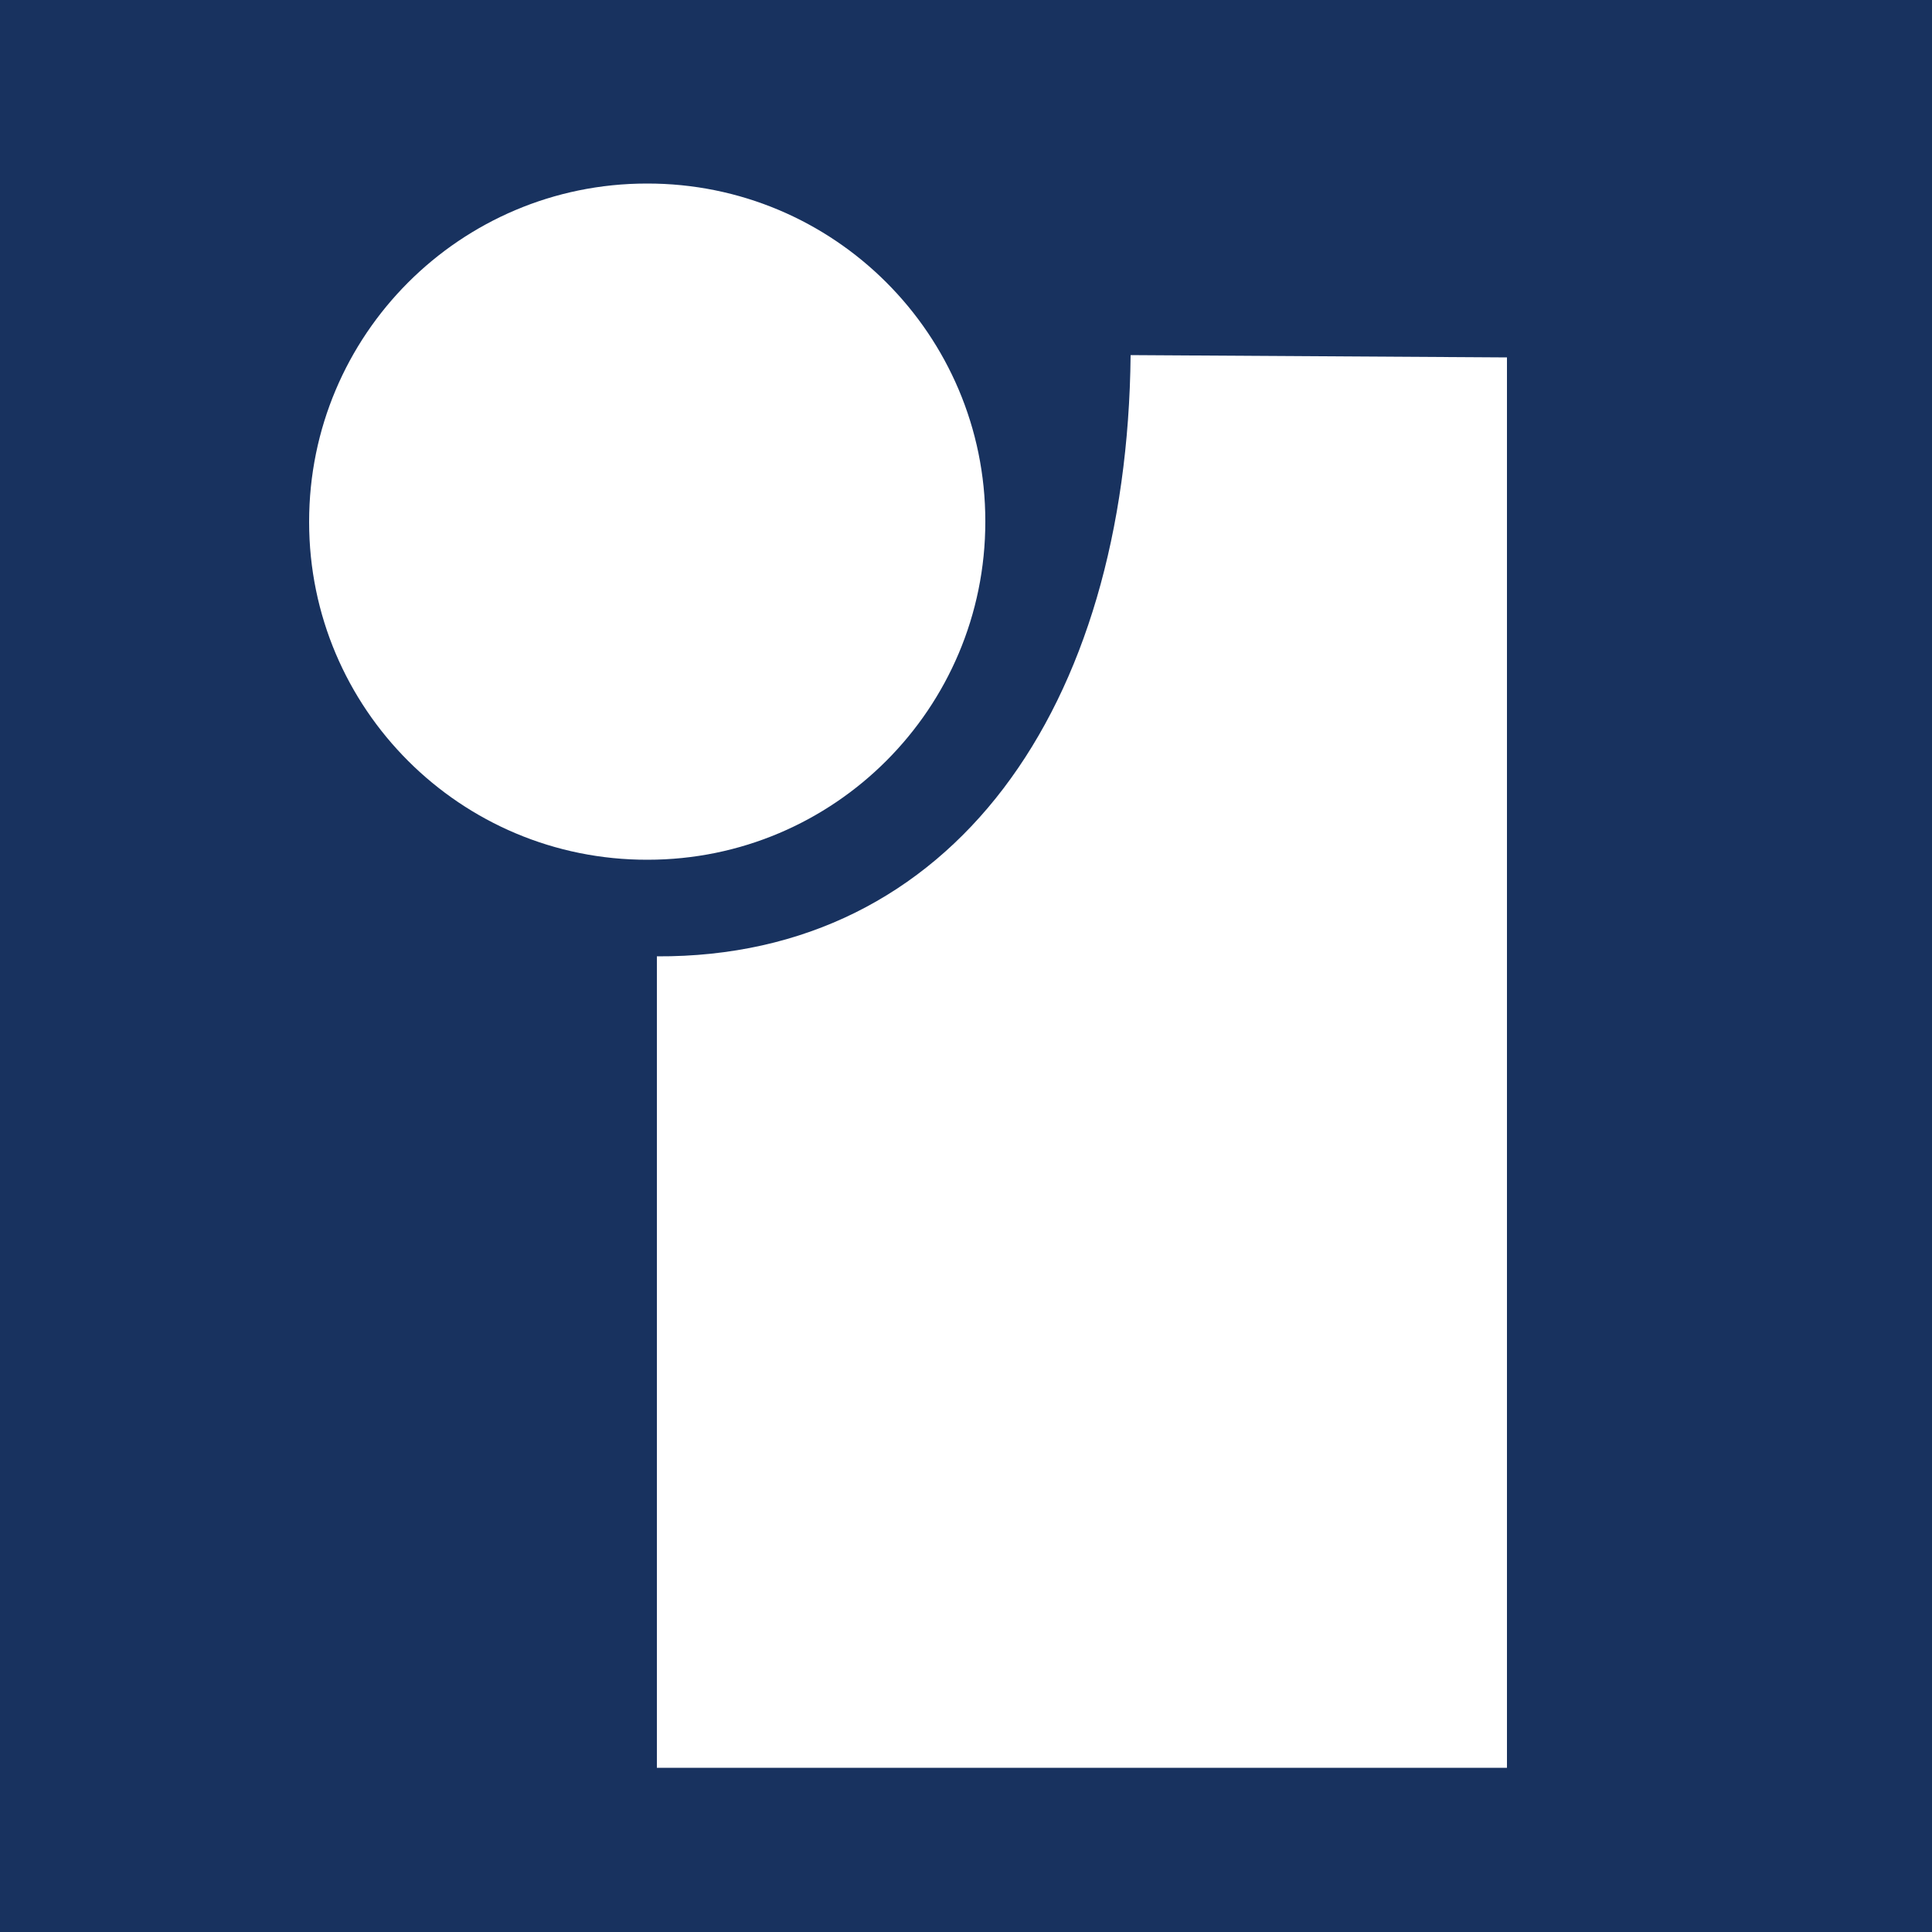 <?xml version="1.0" encoding="utf-8"?>
<!-- Generator: Adobe Illustrator 23.0.3, SVG Export Plug-In . SVG Version: 6.00 Build 0)  -->
<svg version="1.1"
	 id="svg2" inkscape:output_extension="org.inkscape.output.svg.inkscape" inkscape:version="0.45.1" sodipodi:docbase="C:\Users\Simon\Pictures" sodipodi:docname="TV1 logo 1970s.svg" sodipodi:version="0.32" xmlns:cc="http://web.resource.org/cc/" xmlns:dc="http://purl.org/dc/elements/1.1/" xmlns:inkscape="http://www.inkscape.org/namespaces/inkscape" xmlns:rdf="http://www.w3.org/1999/02/22-rdf-syntax-ns#" xmlns:sodipodi="http://sodipodi.sourceforge.net/DTD/sodipodi-0.dtd" xmlns:svg="http://www.w3.org/2000/svg"
	 xmlns="http://www.w3.org/2000/svg" xmlns:xlink="http://www.w3.org/1999/xlink" x="0px" y="0px" viewBox="0 0 500 500"
	 style="enable-background:new 0 0 500 500;" xml:space="preserve">
<style type="text/css">
	.st0{fill:#18325F;}
	.st1{fill:#FFFFFF;}
</style>
<g>
	<rect class="st0" width="500" height="500"/>
	<g>
		<path class="st1" d="M255,135c0,0,0-0.1,0-0.1c0-48.3-39.2-87.5-87.6-87.4C119.1,47.5,80,86.7,80,135c0,0,0,0.1,0,0.1
			c0,48.3,39.2,87.5,87.6,87.4C215.9,222.5,255,183.3,255,135z"/>
		<path class="st1" d="M292.6,91.9c-0.9,91.2-46,156-122.6,155.6v210h220v-365L292.6,91.9z"/>
	</g>
</g>
</svg>

